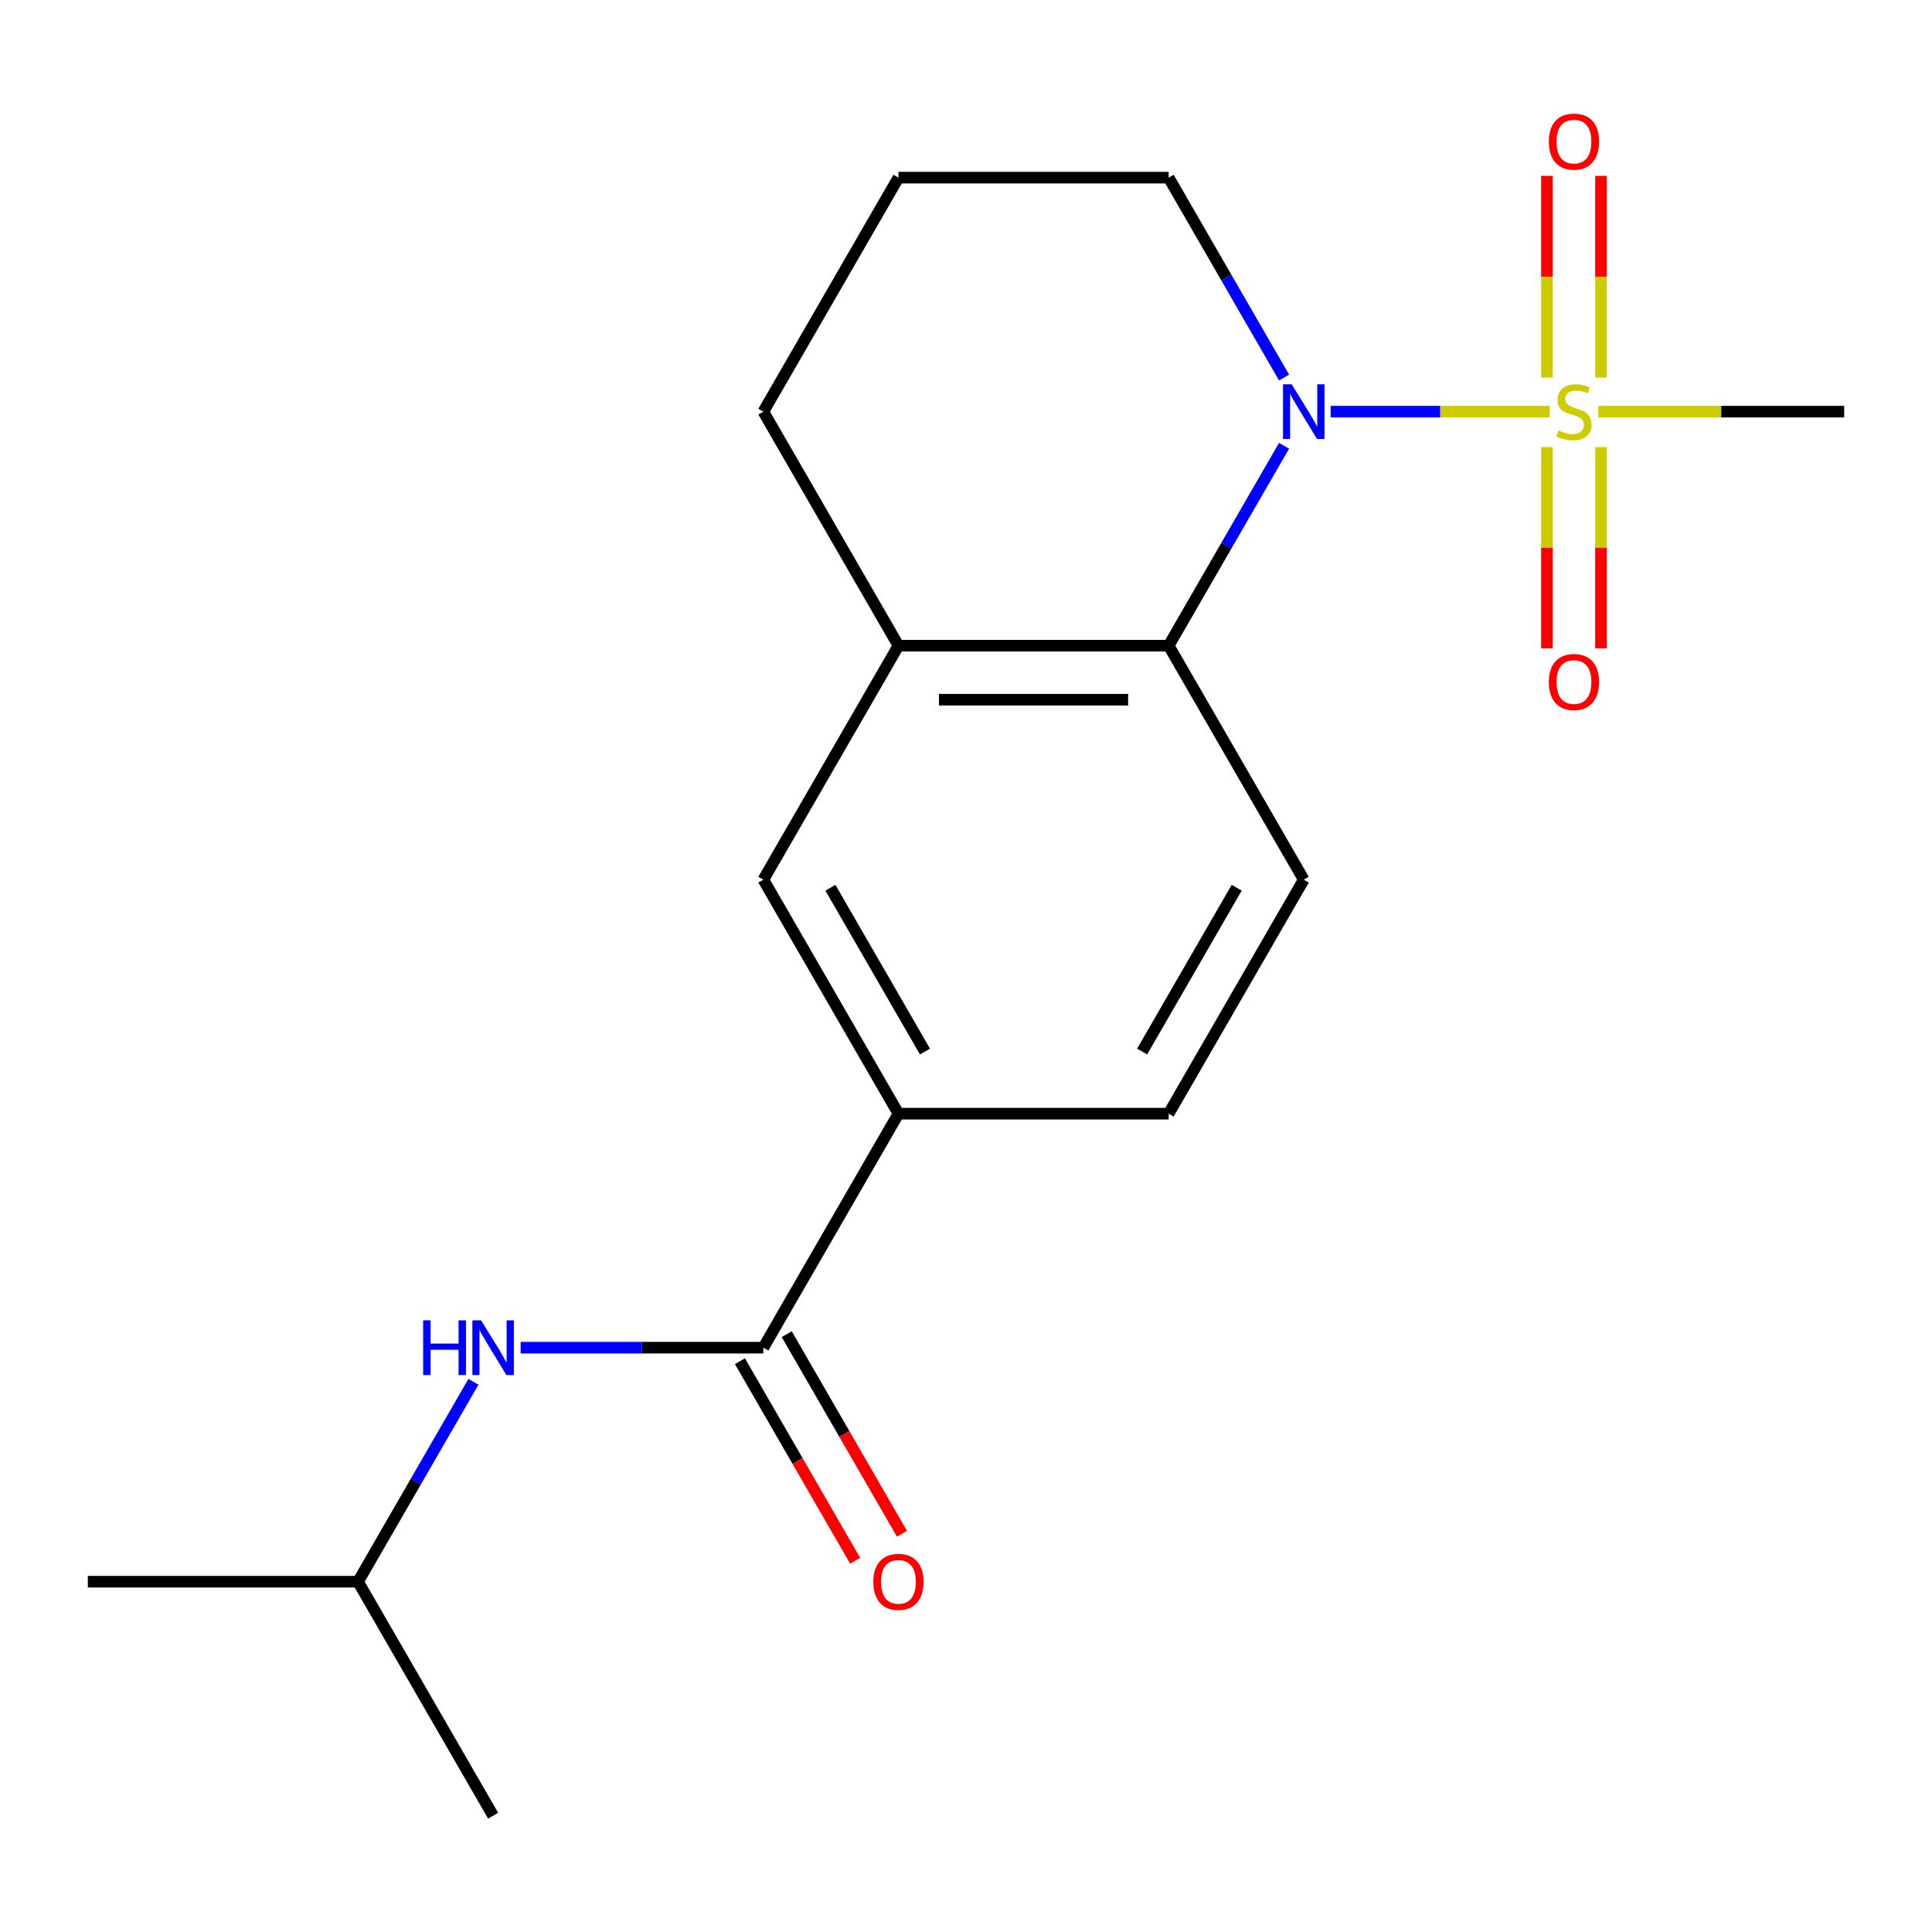 <?xml version='1.0' encoding='iso-8859-1'?>
<svg version='1.1' baseProfile='full'
              xmlns='http://www.w3.org/2000/svg'
                      xmlns:rdkit='http://www.rdkit.org/xml'
                      xmlns:xlink='http://www.w3.org/1999/xlink'
                  xml:space='preserve'
width='1000px' height='1000px' viewBox='0 0 1000 1000'>
<!-- END OF HEADER -->
<rect style='opacity:1.0;fill:#FFFFFF;stroke:none' width='1000' height='1000' x='0' y='0'> </rect>
<path class='bond-0' d='M 802.109,213.072 L 745.428,213.072' style='fill:none;fill-rule:evenodd;stroke:#CCCC00;stroke-width:6px;stroke-linecap:butt;stroke-linejoin:miter;stroke-opacity:1' />
<path class='bond-0' d='M 745.428,213.072 L 688.747,213.072' style='fill:none;fill-rule:evenodd;stroke:#0000FF;stroke-width:6px;stroke-linecap:butt;stroke-linejoin:miter;stroke-opacity:1' />
<path class='bond-8' d='M 800.699,231.448 L 800.699,283.512' style='fill:none;fill-rule:evenodd;stroke:#CCCC00;stroke-width:6px;stroke-linecap:butt;stroke-linejoin:miter;stroke-opacity:1' />
<path class='bond-8' d='M 800.699,283.512 L 800.699,335.575' style='fill:none;fill-rule:evenodd;stroke:#FF0000;stroke-width:6px;stroke-linecap:butt;stroke-linejoin:miter;stroke-opacity:1' />
<path class='bond-8' d='M 828.671,231.448 L 828.671,283.512' style='fill:none;fill-rule:evenodd;stroke:#CCCC00;stroke-width:6px;stroke-linecap:butt;stroke-linejoin:miter;stroke-opacity:1' />
<path class='bond-8' d='M 828.671,283.512 L 828.671,335.575' style='fill:none;fill-rule:evenodd;stroke:#FF0000;stroke-width:6px;stroke-linecap:butt;stroke-linejoin:miter;stroke-opacity:1' />
<path class='bond-9' d='M 828.671,195.455 L 828.671,143.242' style='fill:none;fill-rule:evenodd;stroke:#CCCC00;stroke-width:6px;stroke-linecap:butt;stroke-linejoin:miter;stroke-opacity:1' />
<path class='bond-9' d='M 828.671,143.242 L 828.671,91.028' style='fill:none;fill-rule:evenodd;stroke:#FF0000;stroke-width:6px;stroke-linecap:butt;stroke-linejoin:miter;stroke-opacity:1' />
<path class='bond-9' d='M 800.699,195.455 L 800.699,143.242' style='fill:none;fill-rule:evenodd;stroke:#CCCC00;stroke-width:6px;stroke-linecap:butt;stroke-linejoin:miter;stroke-opacity:1' />
<path class='bond-9' d='M 800.699,143.242 L 800.699,91.028' style='fill:none;fill-rule:evenodd;stroke:#FF0000;stroke-width:6px;stroke-linecap:butt;stroke-linejoin:miter;stroke-opacity:1' />
<path class='bond-12' d='M 827.262,213.072 L 890.904,213.072' style='fill:none;fill-rule:evenodd;stroke:#CCCC00;stroke-width:6px;stroke-linecap:butt;stroke-linejoin:miter;stroke-opacity:1' />
<path class='bond-12' d='M 890.904,213.072 L 954.545,213.072' style='fill:none;fill-rule:evenodd;stroke:#000000;stroke-width:6px;stroke-linecap:butt;stroke-linejoin:miter;stroke-opacity:1' />
<path class='bond-1' d='M 664.631,230.728 L 634.763,282.461' style='fill:none;fill-rule:evenodd;stroke:#0000FF;stroke-width:6px;stroke-linecap:butt;stroke-linejoin:miter;stroke-opacity:1' />
<path class='bond-1' d='M 634.763,282.461 L 604.895,334.194' style='fill:none;fill-rule:evenodd;stroke:#000000;stroke-width:6px;stroke-linecap:butt;stroke-linejoin:miter;stroke-opacity:1' />
<path class='bond-13' d='M 664.631,195.415 L 634.763,143.682' style='fill:none;fill-rule:evenodd;stroke:#0000FF;stroke-width:6px;stroke-linecap:butt;stroke-linejoin:miter;stroke-opacity:1' />
<path class='bond-13' d='M 634.763,143.682 L 604.895,91.949' style='fill:none;fill-rule:evenodd;stroke:#000000;stroke-width:6px;stroke-linecap:butt;stroke-linejoin:miter;stroke-opacity:1' />
<path class='bond-3' d='M 604.895,334.194 L 465.035,334.194' style='fill:none;fill-rule:evenodd;stroke:#000000;stroke-width:6px;stroke-linecap:butt;stroke-linejoin:miter;stroke-opacity:1' />
<path class='bond-3' d='M 583.916,362.166 L 486.014,362.166' style='fill:none;fill-rule:evenodd;stroke:#000000;stroke-width:6px;stroke-linecap:butt;stroke-linejoin:miter;stroke-opacity:1' />
<path class='bond-7' d='M 604.895,334.194 L 674.825,455.317' style='fill:none;fill-rule:evenodd;stroke:#000000;stroke-width:6px;stroke-linecap:butt;stroke-linejoin:miter;stroke-opacity:1' />
<path class='bond-2' d='M 395.105,697.562 L 465.035,576.439' style='fill:none;fill-rule:evenodd;stroke:#000000;stroke-width:6px;stroke-linecap:butt;stroke-linejoin:miter;stroke-opacity:1' />
<path class='bond-5' d='M 395.105,697.562 L 332.293,697.562' style='fill:none;fill-rule:evenodd;stroke:#000000;stroke-width:6px;stroke-linecap:butt;stroke-linejoin:miter;stroke-opacity:1' />
<path class='bond-5' d='M 332.293,697.562 L 269.481,697.562' style='fill:none;fill-rule:evenodd;stroke:#0000FF;stroke-width:6px;stroke-linecap:butt;stroke-linejoin:miter;stroke-opacity:1' />
<path class='bond-10' d='M 382.993,704.555 L 412.815,756.208' style='fill:none;fill-rule:evenodd;stroke:#000000;stroke-width:6px;stroke-linecap:butt;stroke-linejoin:miter;stroke-opacity:1' />
<path class='bond-10' d='M 412.815,756.208 L 442.636,807.861' style='fill:none;fill-rule:evenodd;stroke:#FF0000;stroke-width:6px;stroke-linecap:butt;stroke-linejoin:miter;stroke-opacity:1' />
<path class='bond-10' d='M 407.217,690.569 L 437.039,742.222' style='fill:none;fill-rule:evenodd;stroke:#000000;stroke-width:6px;stroke-linecap:butt;stroke-linejoin:miter;stroke-opacity:1' />
<path class='bond-10' d='M 437.039,742.222 L 466.861,793.875' style='fill:none;fill-rule:evenodd;stroke:#FF0000;stroke-width:6px;stroke-linecap:butt;stroke-linejoin:miter;stroke-opacity:1' />
<path class='bond-6' d='M 465.035,334.194 L 395.105,455.317' style='fill:none;fill-rule:evenodd;stroke:#000000;stroke-width:6px;stroke-linecap:butt;stroke-linejoin:miter;stroke-opacity:1' />
<path class='bond-19' d='M 465.035,334.194 L 395.105,213.072' style='fill:none;fill-rule:evenodd;stroke:#000000;stroke-width:6px;stroke-linecap:butt;stroke-linejoin:miter;stroke-opacity:1' />
<path class='bond-4' d='M 465.035,576.439 L 604.895,576.439' style='fill:none;fill-rule:evenodd;stroke:#000000;stroke-width:6px;stroke-linecap:butt;stroke-linejoin:miter;stroke-opacity:1' />
<path class='bond-20' d='M 465.035,576.439 L 395.105,455.317' style='fill:none;fill-rule:evenodd;stroke:#000000;stroke-width:6px;stroke-linecap:butt;stroke-linejoin:miter;stroke-opacity:1' />
<path class='bond-20' d='M 478.77,544.285 L 429.819,459.499' style='fill:none;fill-rule:evenodd;stroke:#000000;stroke-width:6px;stroke-linecap:butt;stroke-linejoin:miter;stroke-opacity:1' />
<path class='bond-15' d='M 245.051,715.218 L 215.183,766.951' style='fill:none;fill-rule:evenodd;stroke:#0000FF;stroke-width:6px;stroke-linecap:butt;stroke-linejoin:miter;stroke-opacity:1' />
<path class='bond-15' d='M 215.183,766.951 L 185.315,818.684' style='fill:none;fill-rule:evenodd;stroke:#000000;stroke-width:6px;stroke-linecap:butt;stroke-linejoin:miter;stroke-opacity:1' />
<path class='bond-11' d='M 674.825,455.317 L 604.895,576.439' style='fill:none;fill-rule:evenodd;stroke:#000000;stroke-width:6px;stroke-linecap:butt;stroke-linejoin:miter;stroke-opacity:1' />
<path class='bond-11' d='M 640.111,459.499 L 591.16,544.285' style='fill:none;fill-rule:evenodd;stroke:#000000;stroke-width:6px;stroke-linecap:butt;stroke-linejoin:miter;stroke-opacity:1' />
<path class='bond-16' d='M 604.895,91.949 L 465.035,91.949' style='fill:none;fill-rule:evenodd;stroke:#000000;stroke-width:6px;stroke-linecap:butt;stroke-linejoin:miter;stroke-opacity:1' />
<path class='bond-14' d='M 395.105,213.072 L 465.035,91.949' style='fill:none;fill-rule:evenodd;stroke:#000000;stroke-width:6px;stroke-linecap:butt;stroke-linejoin:miter;stroke-opacity:1' />
<path class='bond-17' d='M 185.315,818.684 L 45.455,818.684' style='fill:none;fill-rule:evenodd;stroke:#000000;stroke-width:6px;stroke-linecap:butt;stroke-linejoin:miter;stroke-opacity:1' />
<path class='bond-18' d='M 185.315,818.684 L 255.245,939.806' style='fill:none;fill-rule:evenodd;stroke:#000000;stroke-width:6px;stroke-linecap:butt;stroke-linejoin:miter;stroke-opacity:1' />
<path  class='atom-0' d='M 806.685 222.792
Q 807.005 222.912, 808.325 223.472
Q 809.645 224.032, 811.085 224.392
Q 812.565 224.712, 814.005 224.712
Q 816.685 224.712, 818.245 223.432
Q 819.805 222.112, 819.805 219.832
Q 819.805 218.272, 819.005 217.312
Q 818.245 216.352, 817.045 215.832
Q 815.845 215.312, 813.845 214.712
Q 811.325 213.952, 809.805 213.232
Q 808.325 212.512, 807.245 210.992
Q 806.205 209.472, 806.205 206.912
Q 806.205 203.352, 808.605 201.152
Q 811.045 198.952, 815.845 198.952
Q 819.125 198.952, 822.845 200.512
L 821.925 203.592
Q 818.525 202.192, 815.965 202.192
Q 813.205 202.192, 811.685 203.352
Q 810.165 204.472, 810.205 206.432
Q 810.205 207.952, 810.965 208.872
Q 811.765 209.792, 812.885 210.312
Q 814.045 210.832, 815.965 211.432
Q 818.525 212.232, 820.045 213.032
Q 821.565 213.832, 822.645 215.472
Q 823.765 217.072, 823.765 219.832
Q 823.765 223.752, 821.125 225.872
Q 818.525 227.952, 814.165 227.952
Q 811.645 227.952, 809.725 227.392
Q 807.845 226.872, 805.605 225.952
L 806.685 222.792
' fill='#CCCC00'/>
<path  class='atom-1' d='M 668.565 198.912
L 677.845 213.912
Q 678.765 215.392, 680.245 218.072
Q 681.725 220.752, 681.805 220.912
L 681.805 198.912
L 685.565 198.912
L 685.565 227.232
L 681.685 227.232
L 671.725 210.832
Q 670.565 208.912, 669.325 206.712
Q 668.125 204.512, 667.765 203.832
L 667.765 227.232
L 664.085 227.232
L 664.085 198.912
L 668.565 198.912
' fill='#0000FF'/>
<path  class='atom-6' d='M 219.025 683.402
L 222.865 683.402
L 222.865 695.442
L 237.345 695.442
L 237.345 683.402
L 241.185 683.402
L 241.185 711.722
L 237.345 711.722
L 237.345 698.642
L 222.865 698.642
L 222.865 711.722
L 219.025 711.722
L 219.025 683.402
' fill='#0000FF'/>
<path  class='atom-6' d='M 248.985 683.402
L 258.265 698.402
Q 259.185 699.882, 260.665 702.562
Q 262.145 705.242, 262.225 705.402
L 262.225 683.402
L 265.985 683.402
L 265.985 711.722
L 262.105 711.722
L 252.145 695.322
Q 250.985 693.402, 249.745 691.202
Q 248.545 689.002, 248.185 688.322
L 248.185 711.722
L 244.505 711.722
L 244.505 683.402
L 248.985 683.402
' fill='#0000FF'/>
<path  class='atom-9' d='M 801.685 353.012
Q 801.685 346.212, 805.045 342.412
Q 808.405 338.612, 814.685 338.612
Q 820.965 338.612, 824.325 342.412
Q 827.685 346.212, 827.685 353.012
Q 827.685 359.892, 824.285 363.812
Q 820.885 367.692, 814.685 367.692
Q 808.445 367.692, 805.045 363.812
Q 801.685 359.932, 801.685 353.012
M 814.685 364.492
Q 819.005 364.492, 821.325 361.612
Q 823.685 358.692, 823.685 353.012
Q 823.685 347.452, 821.325 344.652
Q 819.005 341.812, 814.685 341.812
Q 810.365 341.812, 808.005 344.612
Q 805.685 347.412, 805.685 353.012
Q 805.685 358.732, 808.005 361.612
Q 810.365 364.492, 814.685 364.492
' fill='#FF0000'/>
<path  class='atom-10' d='M 801.685 73.292
Q 801.685 66.492, 805.045 62.692
Q 808.405 58.892, 814.685 58.892
Q 820.965 58.892, 824.325 62.692
Q 827.685 66.492, 827.685 73.292
Q 827.685 80.172, 824.285 84.092
Q 820.885 87.972, 814.685 87.972
Q 808.445 87.972, 805.045 84.092
Q 801.685 80.212, 801.685 73.292
M 814.685 84.772
Q 819.005 84.772, 821.325 81.892
Q 823.685 78.972, 823.685 73.292
Q 823.685 67.732, 821.325 64.932
Q 819.005 62.092, 814.685 62.092
Q 810.365 62.092, 808.005 64.892
Q 805.685 67.692, 805.685 73.292
Q 805.685 79.012, 808.005 81.892
Q 810.365 84.772, 814.685 84.772
' fill='#FF0000'/>
<path  class='atom-11' d='M 452.035 818.764
Q 452.035 811.964, 455.395 808.164
Q 458.755 804.364, 465.035 804.364
Q 471.315 804.364, 474.675 808.164
Q 478.035 811.964, 478.035 818.764
Q 478.035 825.644, 474.635 829.564
Q 471.235 833.444, 465.035 833.444
Q 458.795 833.444, 455.395 829.564
Q 452.035 825.684, 452.035 818.764
M 465.035 830.244
Q 469.355 830.244, 471.675 827.364
Q 474.035 824.444, 474.035 818.764
Q 474.035 813.204, 471.675 810.404
Q 469.355 807.564, 465.035 807.564
Q 460.715 807.564, 458.355 810.364
Q 456.035 813.164, 456.035 818.764
Q 456.035 824.484, 458.355 827.364
Q 460.715 830.244, 465.035 830.244
' fill='#FF0000'/>
</svg>
